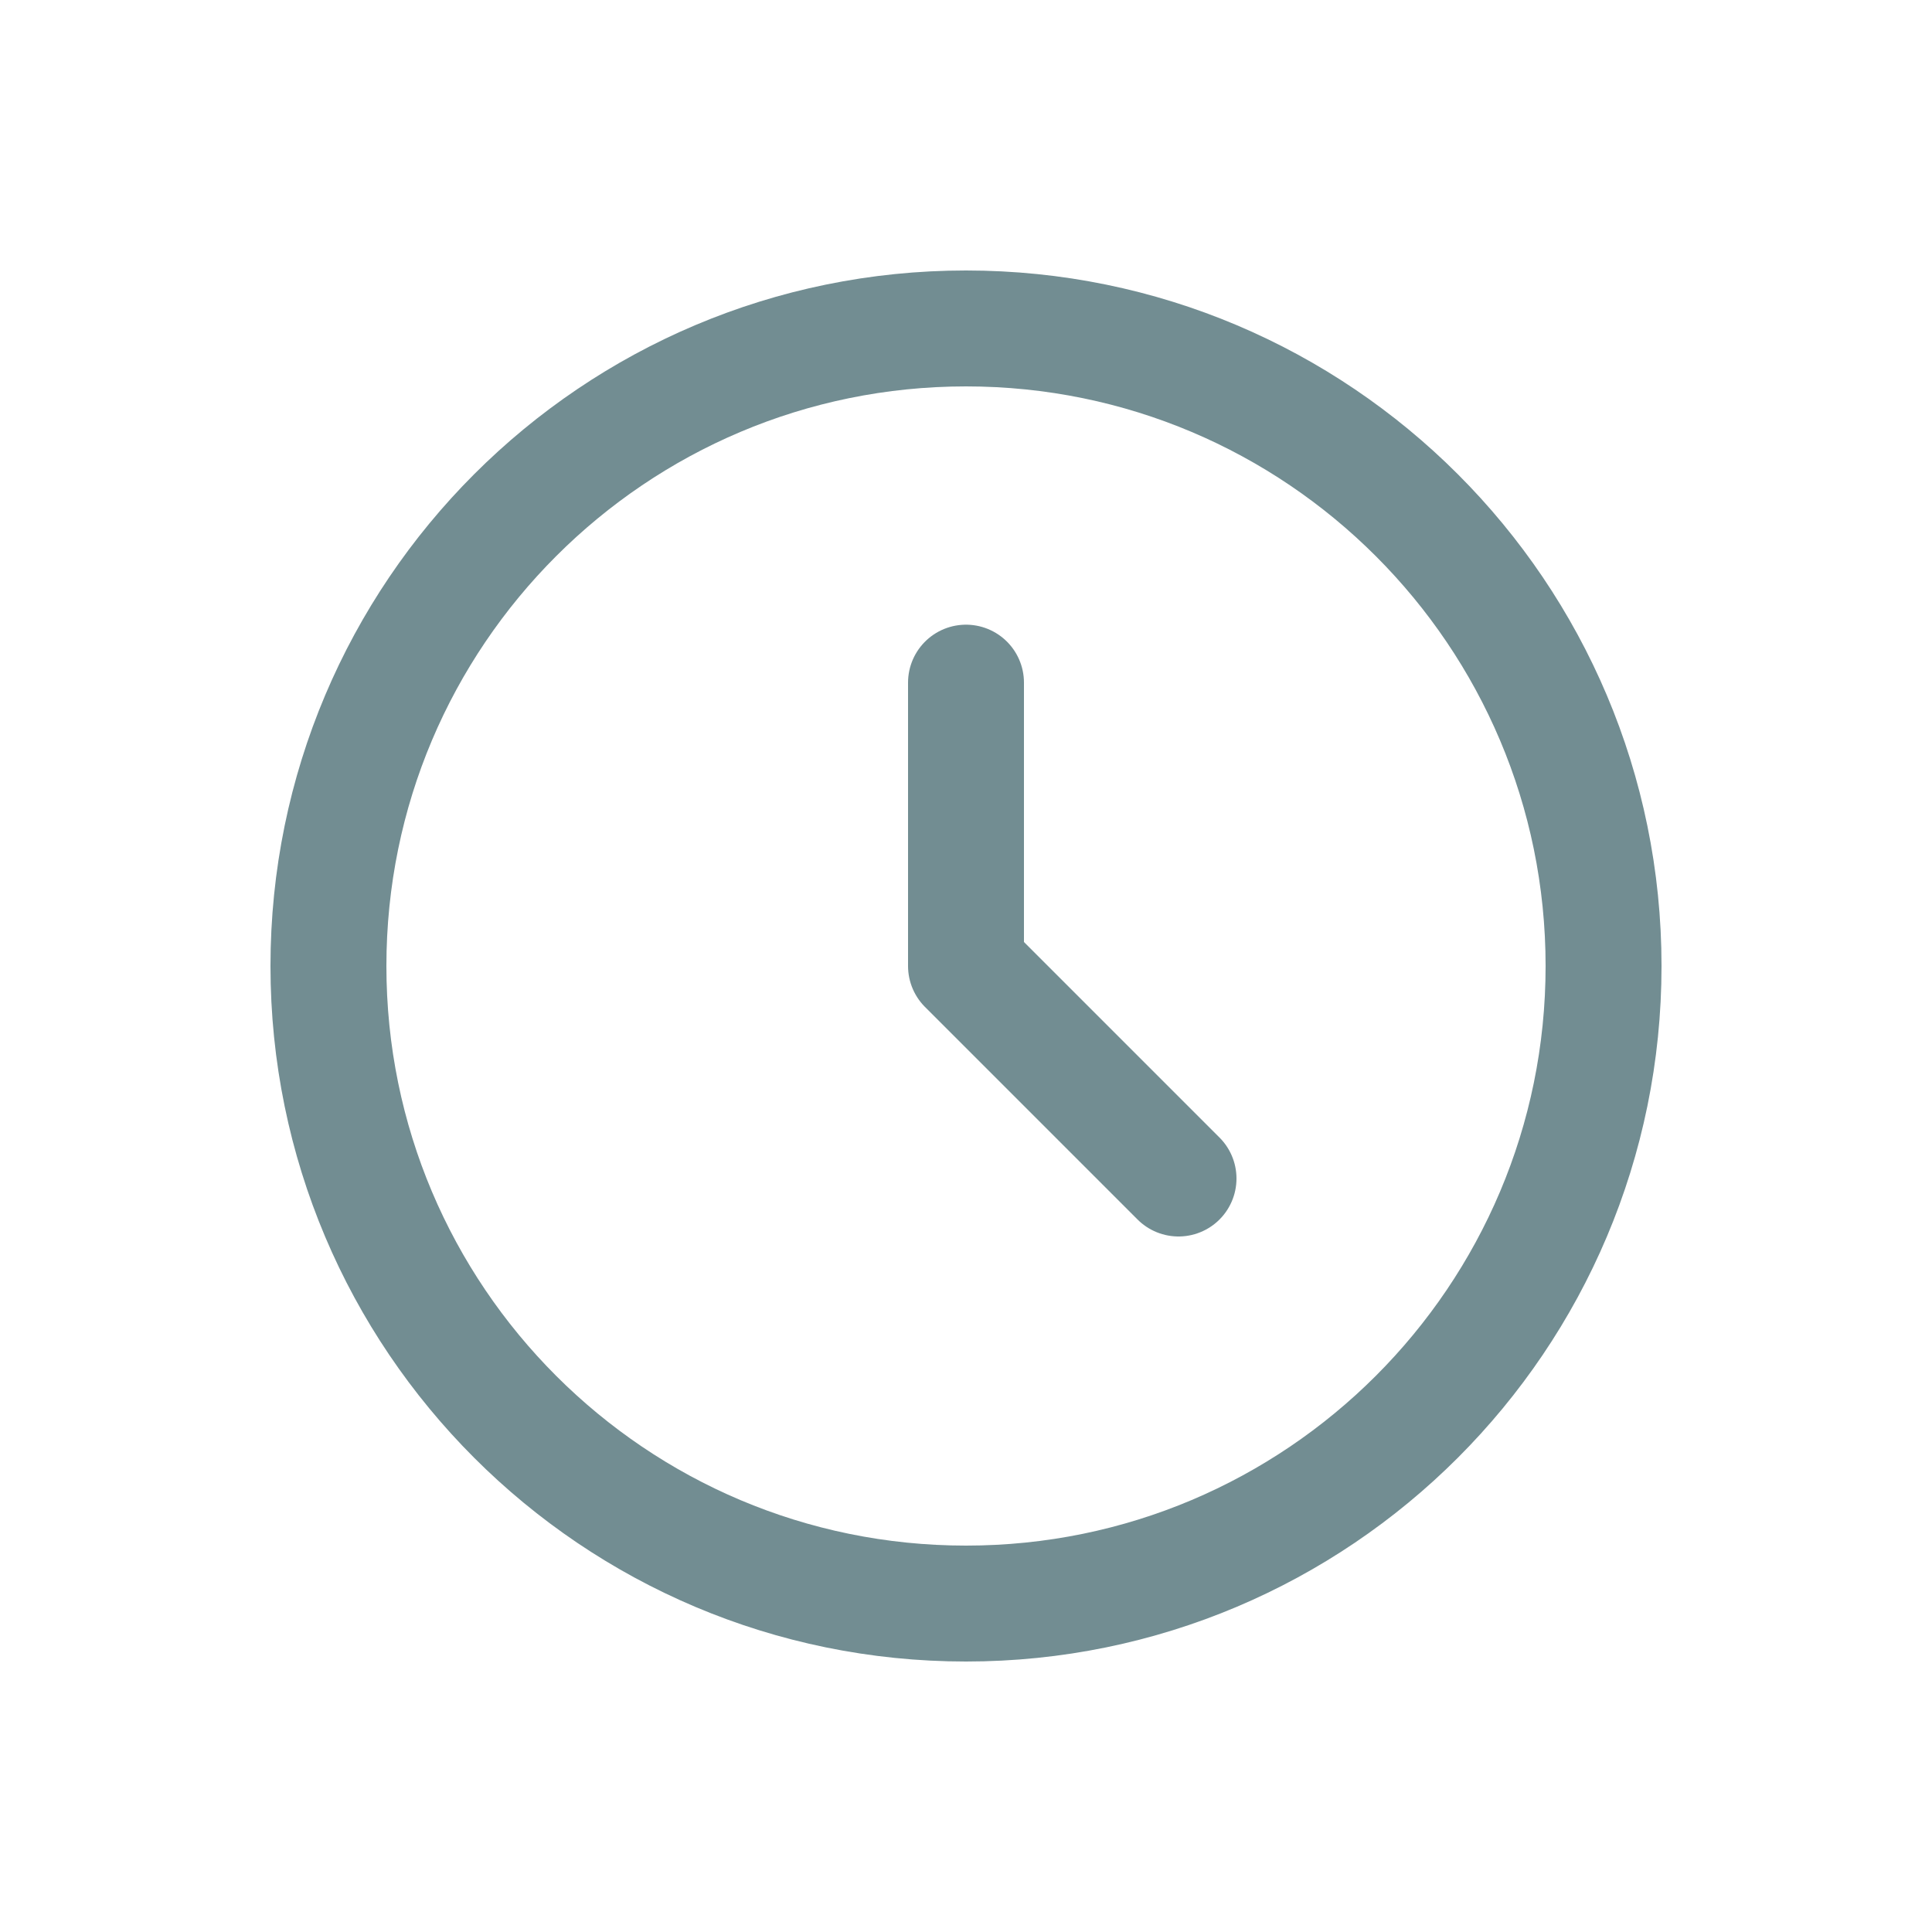 <svg width="30" height="30" viewBox="0 0 30 30" fill="none" xmlns="http://www.w3.org/2000/svg">
<g clip-path="url(#clip0_750_5728)">
<path d="M15 24.9C9.532 24.9 5.1 20.468 5.1 15C5.1 9.532 9.532 5.1 15 5.1C20.467 5.1 24.9 9.532 24.9 15C24.9 20.468 20.467 24.9 15 24.9Z" stroke="#728D92" stroke-width="1.8" stroke-linecap="round" stroke-linejoin="round"/>
<path d="M15 10.6V15L18.3 18.3" stroke="#728D92" stroke-width="1.8" stroke-linecap="round" stroke-linejoin="round"/>
</g>
<defs>
<clipPath id="clip0_750_5728">
<rect width="22" height="22" fill="white" transform="translate(4 4)"/>
</clipPath>
</defs>
</svg>
